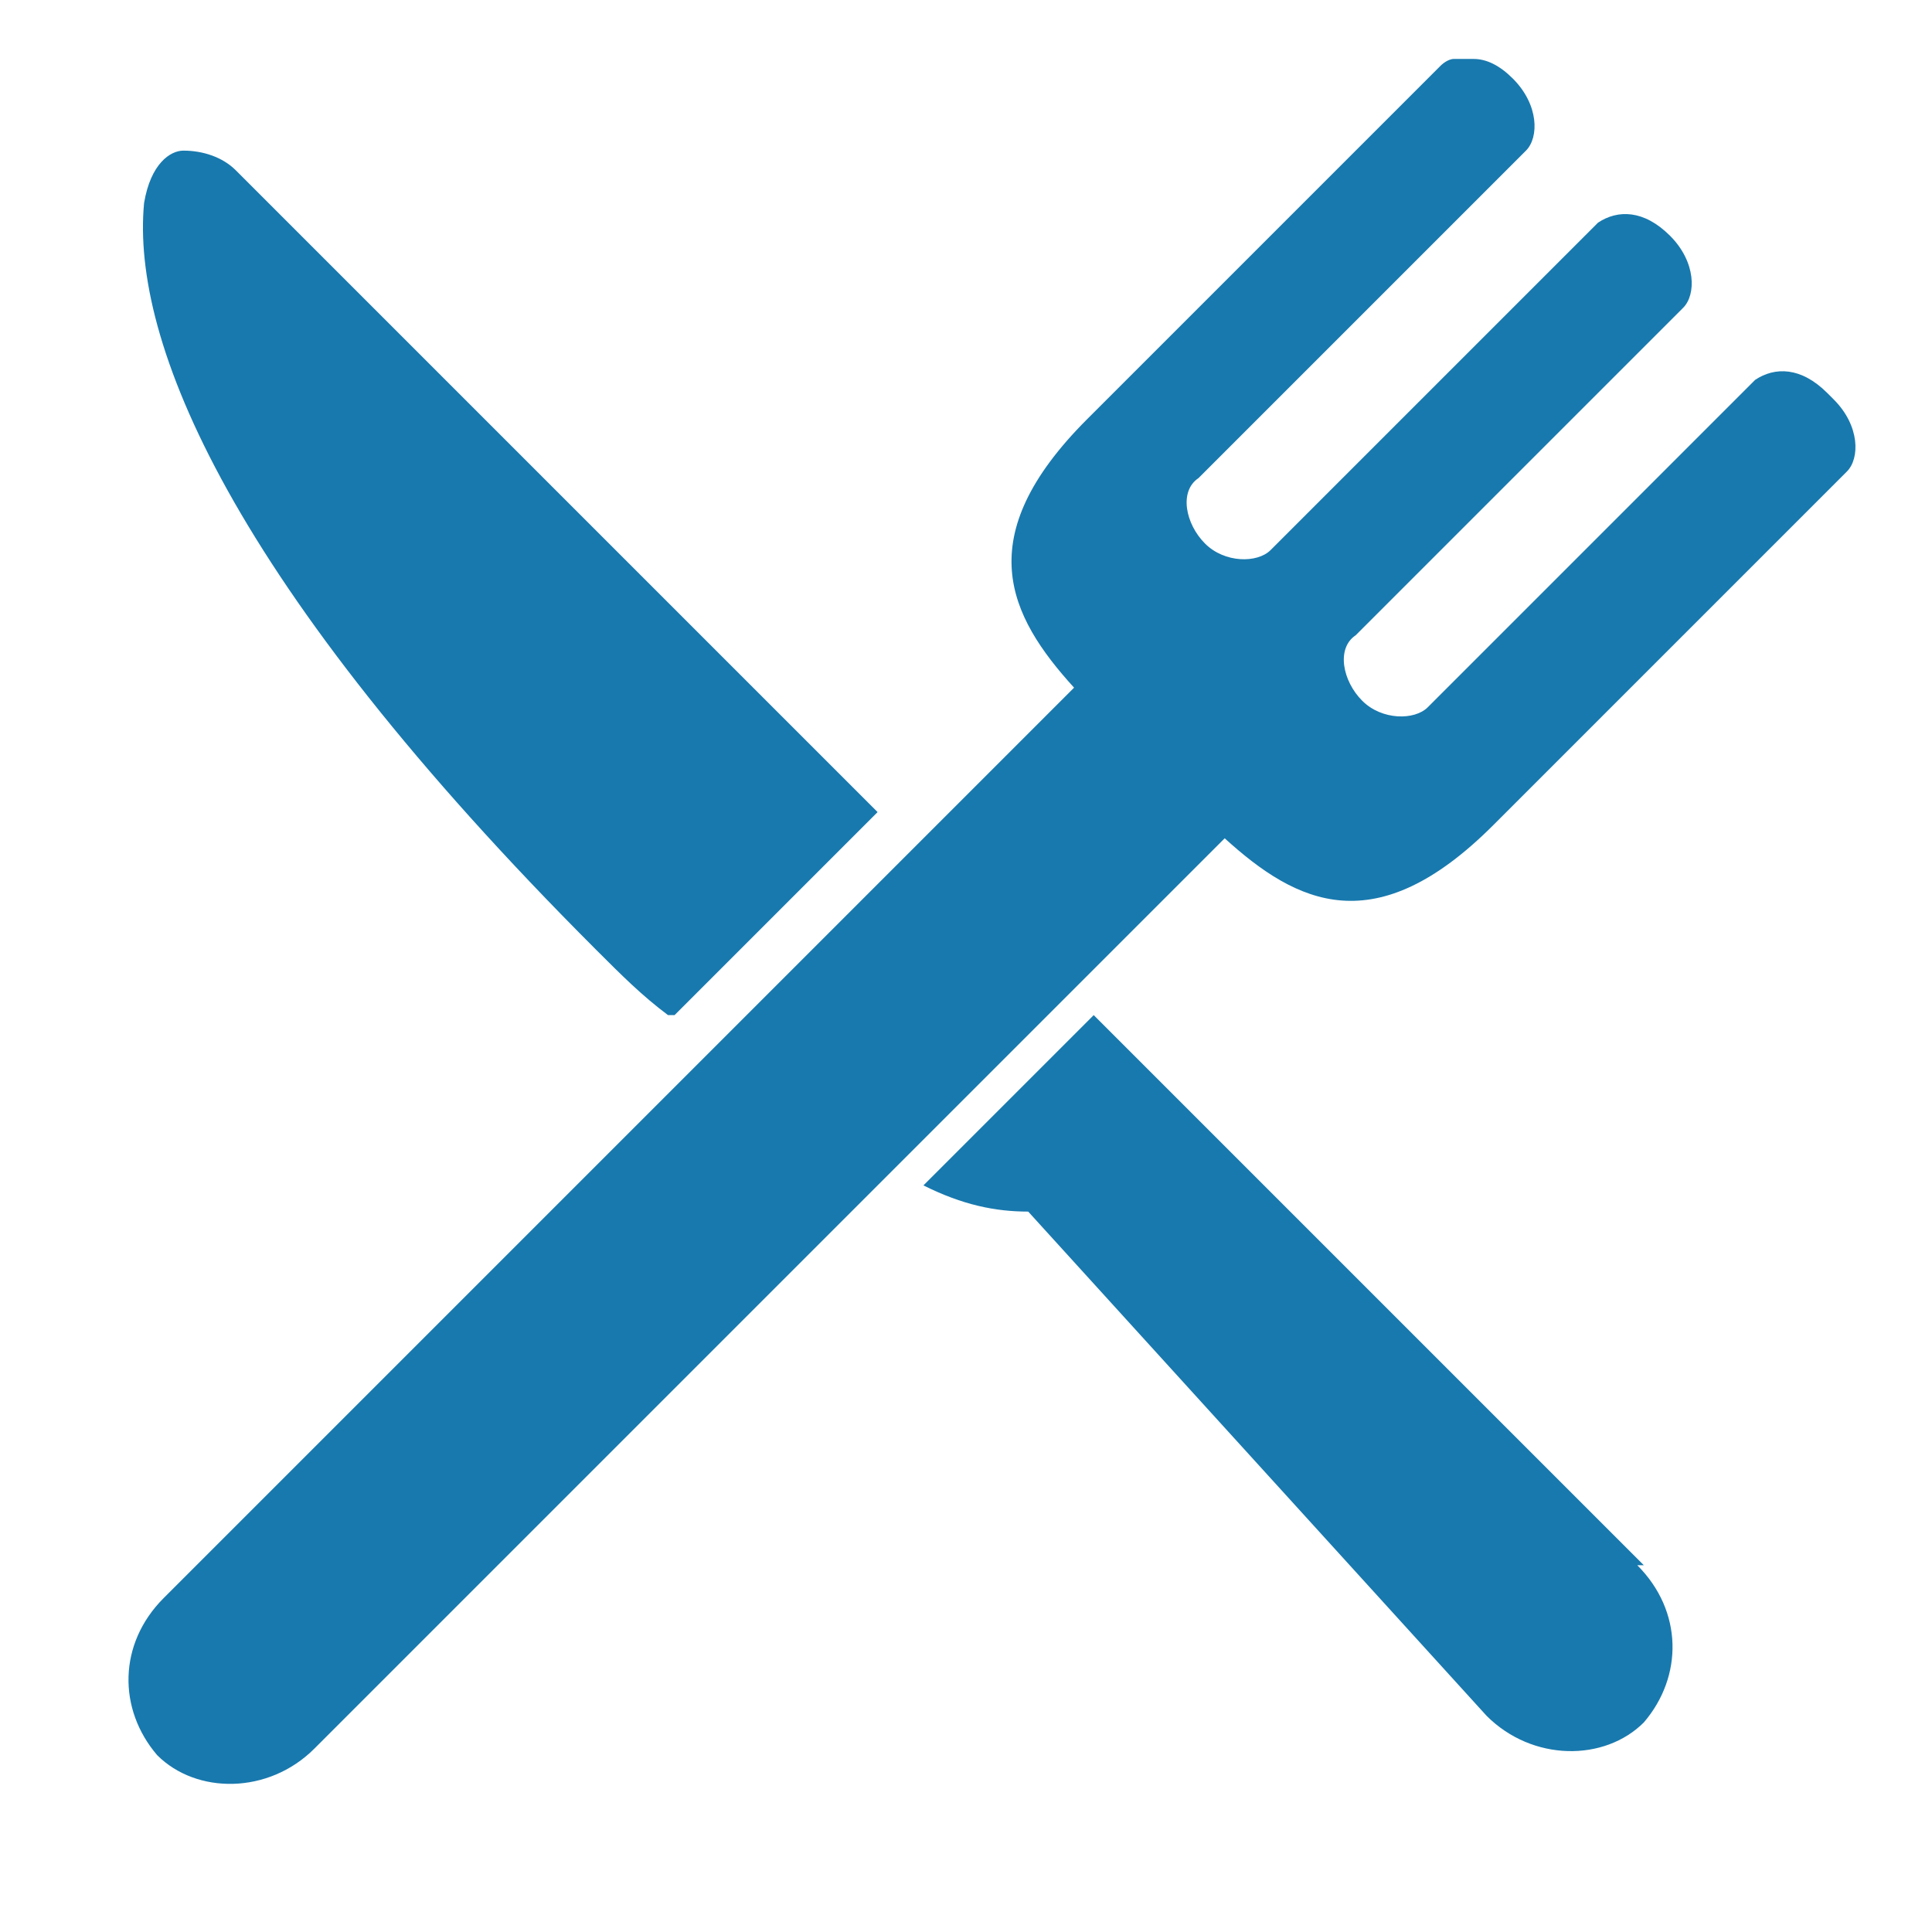 <?xml version="1.0" encoding="UTF-8"?> <svg xmlns="http://www.w3.org/2000/svg" xmlns:xlink="http://www.w3.org/1999/xlink" xml:space="preserve" width="295px" height="295px" version="1.1" style="shape-rendering:geometricPrecision; text-rendering:geometricPrecision; image-rendering:optimizeQuality; fill-rule:evenodd; clip-rule:evenodd" viewBox="0 0 295 295"> <defs> <style type="text/css"> .fil0 {fill:#1879AE;fill-rule:nonzero} </style> </defs> <g id="Слой_x0020_1">  <path class="fil0" d="M279 60c-4,-4 -8,-4 -11,-2l-50 50c-2,2 -7,2 -10,-1 -3,-3 -4,-8 -1,-10l50 -50c2,-2 2,-7 -2,-11 -4,-4 -8,-4 -11,-2l-50 50c-2,2 -7,2 -10,-1 -3,-3 -4,-8 -1,-10l50 -50c2,-2 2,-7 -2,-11 -2,-2 -4,-3 -6,-3l-3 0c-1,0 -2,1 -2,1l-54 54c-18,18 -12,30 -2,41l-139 139c-7,7 -7,17 -1,24 6,6 17,6 24,-1l139 -139c11,10 23,16 41,-2l54 -54c2,-2 2,-7 -2,-11zm-118 7l4 -4 0 0 -4 4zm-58 88l31 -31 -32 -32c-25,-25 -50,-50 -66,-66 -2,-2 -5,-3 -8,-3 -2,0 -5,2 -6,8 -2,21 13,58 69,114 4,4 7,7 11,10zm147 84c7,7 7,17 1,24 -6,6 -17,6 -24,-1l-70 -77c-5,0 -10,-1 -16,-4l26 -26 17 17 67 67z"></path> </g> </svg> 